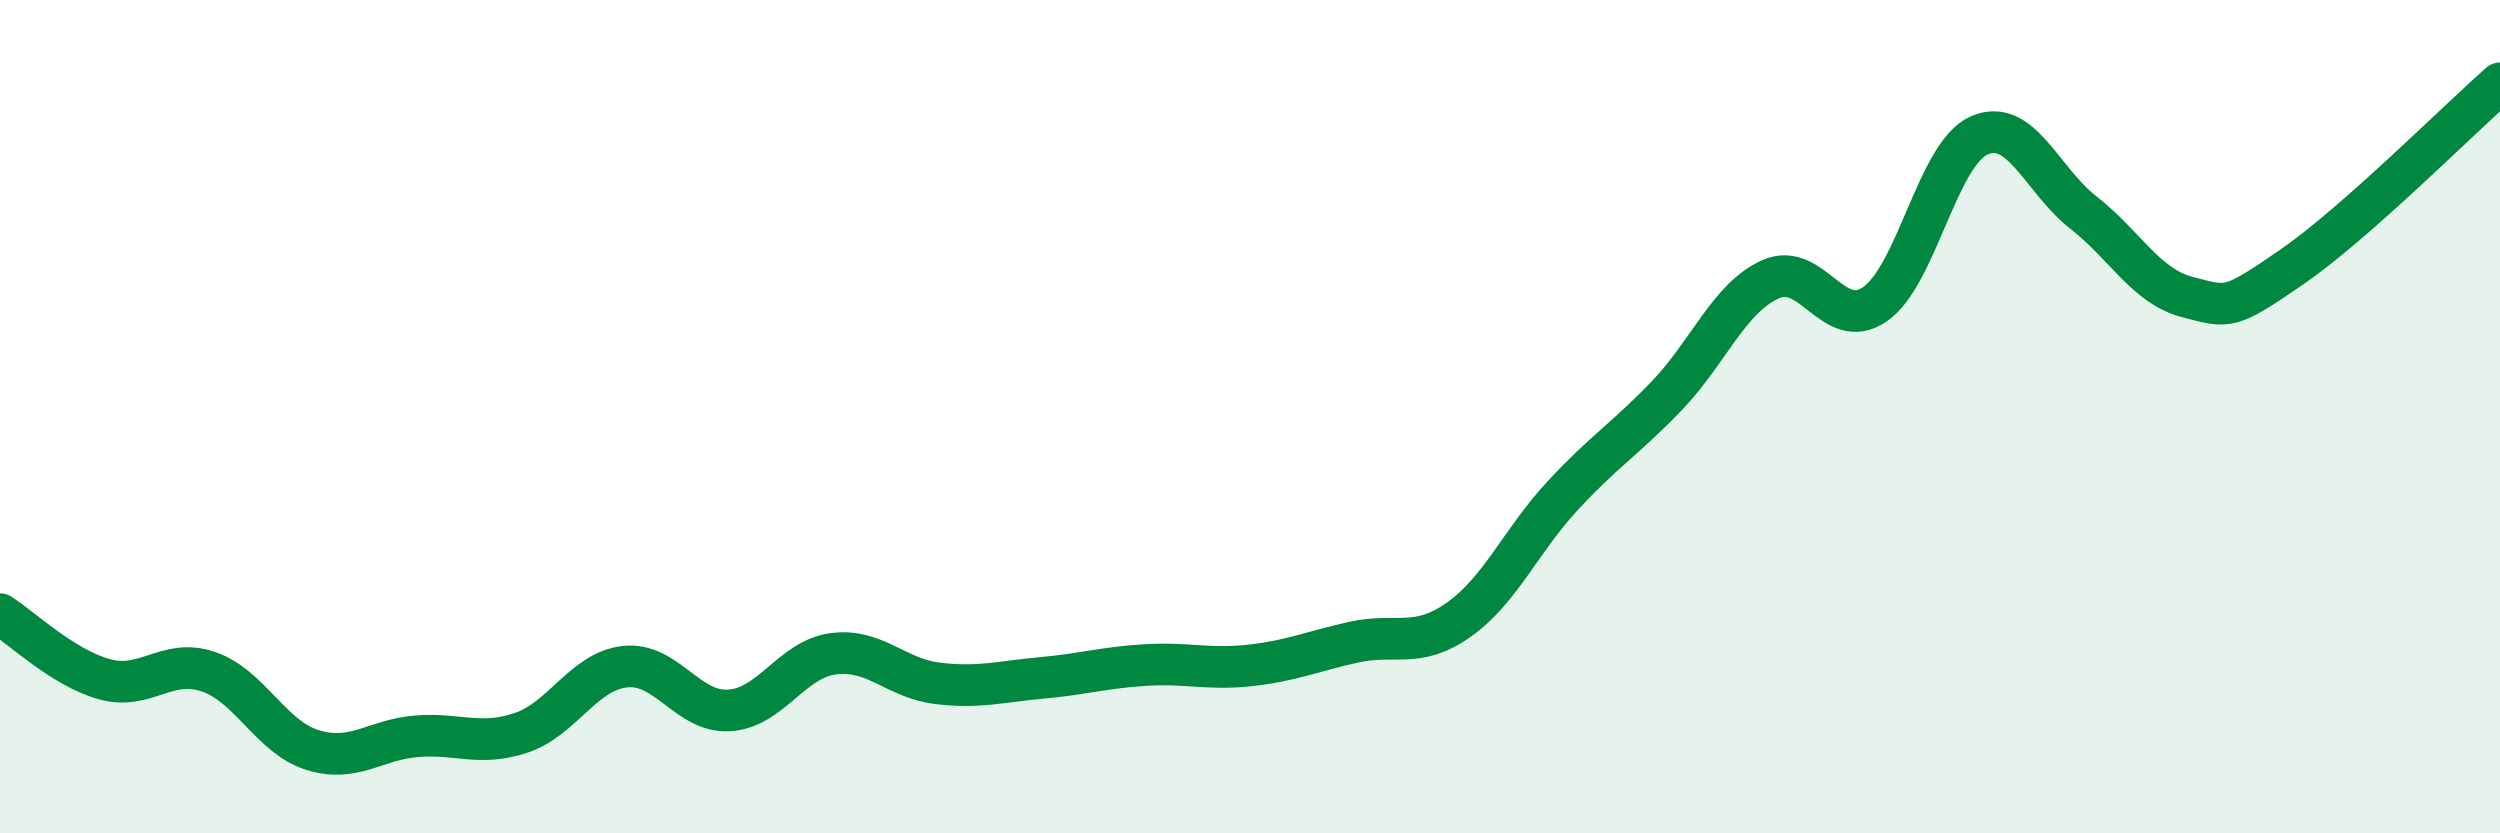 
    <svg width="60" height="20" viewBox="0 0 60 20" xmlns="http://www.w3.org/2000/svg">
      <path
        d="M 0,14.74 C 0.5,15.05 1.5,16.02 2.5,16.3 C 3.5,16.58 4,15.78 5,16.12 C 6,16.46 6.5,17.69 7.5,18 C 8.5,18.31 9,17.75 10,17.67 C 11,17.59 11.5,17.92 12.5,17.59 C 13.5,17.26 14,16.11 15,16 C 16,15.89 16.5,17.11 17.5,17.05 C 18.5,16.99 19,15.82 20,15.69 C 21,15.56 21.5,16.28 22.5,16.4 C 23.5,16.52 24,16.36 25,16.27 C 26,16.18 26.5,16.02 27.5,15.96 C 28.5,15.9 29,16.08 30,15.97 C 31,15.86 31.5,15.63 32.5,15.41 C 33.5,15.19 34,15.58 35,14.88 C 36,14.18 36.5,12.98 37.5,11.9 C 38.5,10.82 39,10.54 40,9.5 C 41,8.46 41.5,7.14 42.5,6.7 C 43.5,6.26 44,7.99 45,7.3 C 46,6.61 46.5,3.69 47.5,3.25 C 48.5,2.81 49,4.32 50,5.1 C 51,5.88 51.5,6.87 52.5,7.13 C 53.5,7.39 53.5,7.44 55,6.41 C 56.5,5.38 59,2.88 60,2L60 20L0 20Z"
        fill="#008740"
        opacity="0.1"
        stroke-linecap="round"
        stroke-linejoin="round"
      />
      <path
        d="M 0,14.74 C 0.5,15.05 1.5,16.02 2.5,16.3 C 3.5,16.58 4,15.78 5,16.12 C 6,16.46 6.5,17.69 7.5,18 C 8.5,18.31 9,17.75 10,17.67 C 11,17.59 11.5,17.92 12.5,17.59 C 13.5,17.26 14,16.11 15,16 C 16,15.89 16.5,17.11 17.5,17.05 C 18.5,16.99 19,15.82 20,15.69 C 21,15.56 21.5,16.28 22.5,16.4 C 23.5,16.52 24,16.36 25,16.27 C 26,16.18 26.5,16.02 27.5,15.96 C 28.5,15.9 29,16.08 30,15.97 C 31,15.86 31.5,15.63 32.5,15.41 C 33.5,15.19 34,15.58 35,14.88 C 36,14.18 36.5,12.98 37.5,11.9 C 38.5,10.82 39,10.54 40,9.5 C 41,8.46 41.5,7.14 42.5,6.7 C 43.5,6.26 44,7.99 45,7.3 C 46,6.61 46.5,3.69 47.5,3.25 C 48.5,2.81 49,4.32 50,5.1 C 51,5.88 51.5,6.87 52.5,7.13 C 53.5,7.39 53.5,7.44 55,6.41 C 56.5,5.38 59,2.88 60,2"
        stroke="#008740"
        stroke-width="1"
        fill="none"
        stroke-linecap="round"
        stroke-linejoin="round"
      />
    </svg>
  